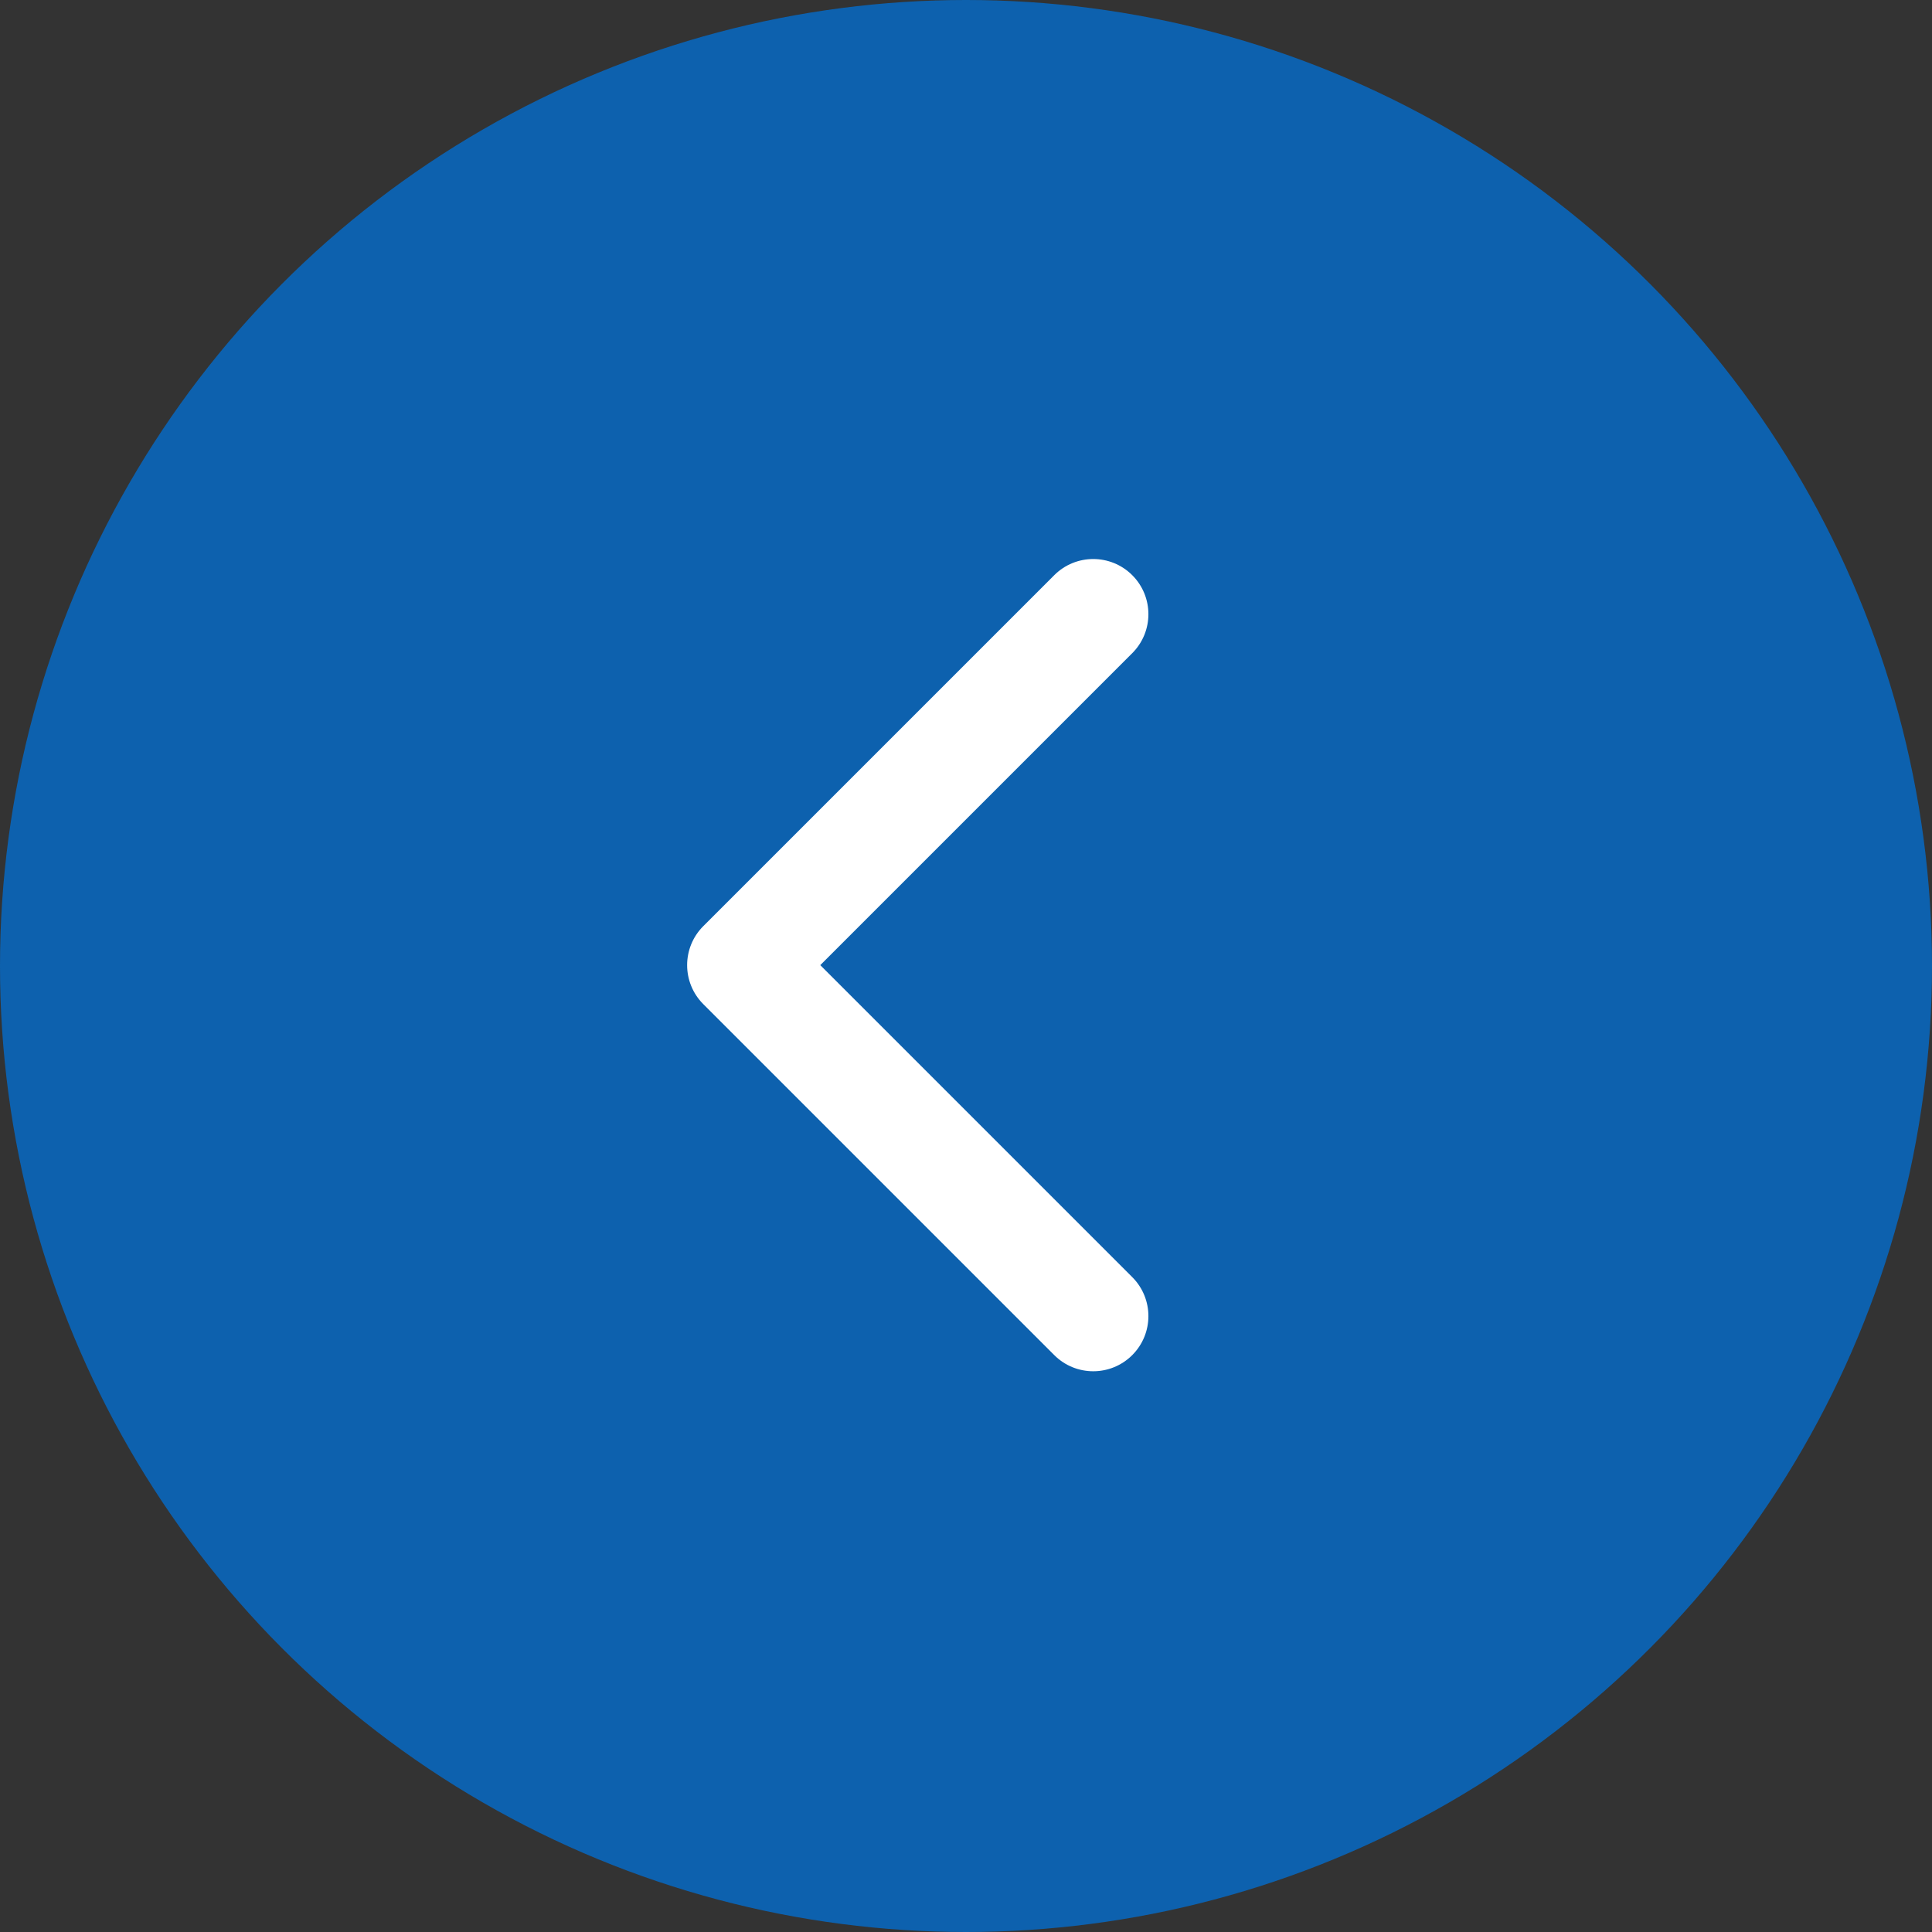 <?xml version="1.0" encoding="UTF-8"?> <svg xmlns="http://www.w3.org/2000/svg" width="1127" height="1127" viewBox="0 0 1127 1127" fill="none"><rect x="0" y="0" width="1127" height="1127" fill="#333333" stroke="none"/> <circle cx="563.5" cy="563.5" r="563.5" fill="#0D61AE"></circle> <path d="M410.252 540.252C397.689 552.815 397.689 573.185 410.252 585.748L614.982 790.478C627.545 803.041 647.914 803.041 660.478 790.478C673.041 777.914 673.041 757.545 660.478 744.982L478.496 563L660.478 381.018C673.041 368.455 673.041 348.086 660.478 335.522C647.914 322.959 627.545 322.959 614.982 335.522L410.252 540.252ZM433 595.17L437 595.17L437 530.83L433 530.83L433 595.17Z" fill="white"></path> </svg> 